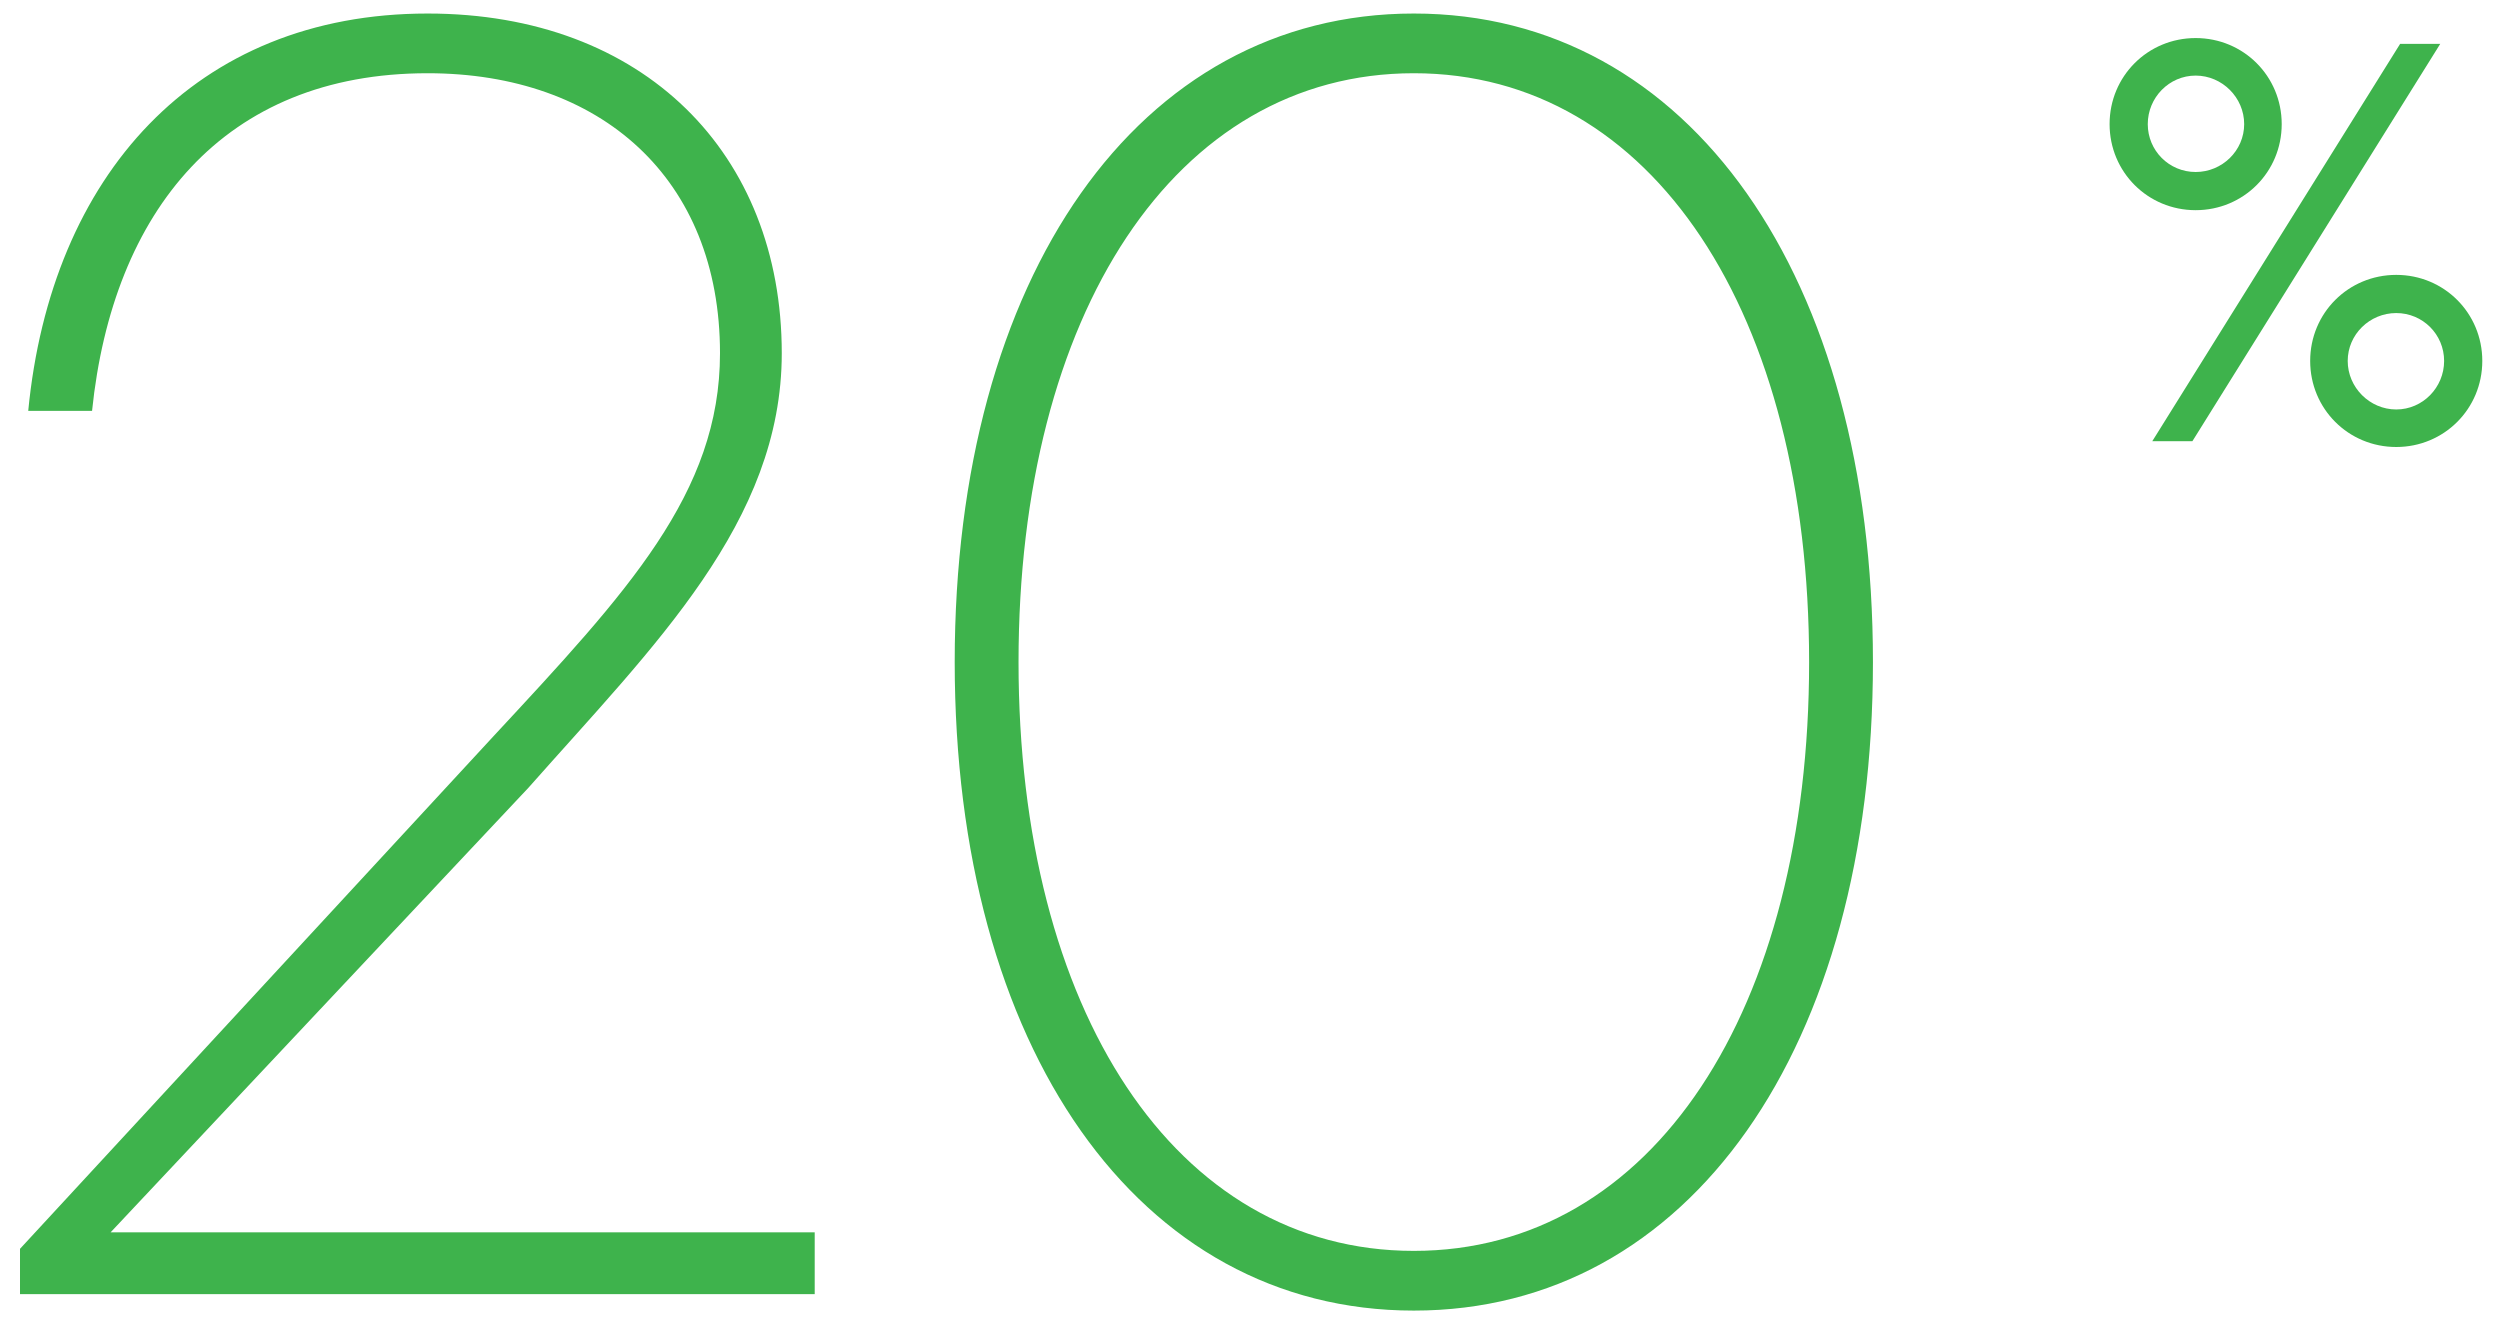<?xml version="1.0" encoding="UTF-8" standalone="no"?>
<svg width="85px" height="45px" viewBox="0 0 85 45" version="1.1" xmlns="http://www.w3.org/2000/svg" xmlns:xlink="http://www.w3.org/1999/xlink">
    <!-- Generator: Sketch 46.2 (44496) - http://www.bohemiancoding.com/sketch -->
    <title>Group 22@3x</title>
    <desc>Created with Sketch.</desc>
    <defs></defs>
    <g id="Page-1" stroke="none" stroke-width="1" fill="none" fill-rule="evenodd">
        <g id="PC_intro_데이터-센터" transform="translate(-971, -2462)" fill="#3EB34C">
            <g id="Group-12" transform="translate(970, 2439)">
                <g id="Group-22" transform="translate(1, 23)">
                    <path d="M24.48,12.01 C24.48,16.77 21.33,20.13 16.78,25.03 L0.68,42.46 L0.68,44 L27.7,44 L27.7,41.9 L3.76,41.9 L17.97,26.78 C22.24,21.95 26.58,17.75 26.58,12.01 C26.58,5.22 21.89,0.46 14.54,0.46 C6.63,0.46 1.73,5.99 0.96,13.97 L3.13,13.97 C3.83,7.18 7.61,2.49 14.54,2.49 C20.42,2.49 24.48,6.06 24.48,12.01 Z M48.07,44.56 C38.69,44.56 32.46,35.6 32.46,22.51 C32.46,9.42 38.69,0.46 48.07,0.46 C57.45,0.46 63.68,9.42 63.68,22.51 C63.68,35.6 57.45,44.56 48.07,44.56 Z M48.07,2.49 C39.95,2.49 34.63,10.68 34.63,22.51 C34.63,34.34 39.95,42.53 48.07,42.53 C56.19,42.53 61.51,34.34 61.51,22.51 C61.51,10.68 56.19,2.49 48.07,2.49 Z" id="20"></path>
                    <path d="M73.178,15 L81.604,1.492 L82.968,1.492 L74.542,15 L73.178,15 Z M73.024,4.22 C73.024,5.122 73.75,5.848 74.652,5.848 C75.554,5.848 76.302,5.122 76.302,4.22 C76.302,3.318 75.554,2.57 74.652,2.57 C73.75,2.57 73.024,3.318 73.024,4.22 Z M84.398,12.272 C84.398,13.9 83.1,15.198 81.472,15.198 C79.844,15.198 78.546,13.9 78.546,12.272 C78.546,10.644 79.844,9.346 81.472,9.346 C83.1,9.346 84.398,10.644 84.398,12.272 Z M77.578,4.22 C77.578,5.848 76.28,7.146 74.652,7.146 C73.024,7.146 71.726,5.848 71.726,4.22 C71.726,2.592 73.024,1.294 74.652,1.294 C76.28,1.294 77.578,2.592 77.578,4.22 Z M83.1,12.272 C83.1,11.37 82.374,10.644 81.472,10.644 C80.57,10.644 79.822,11.37 79.822,12.272 C79.822,13.174 80.57,13.922 81.472,13.922 C82.374,13.922 83.1,13.174 83.1,12.272 Z" id="%-copy-2"></path>
                </g>
            </g>
        </g>
    </g>
</svg>